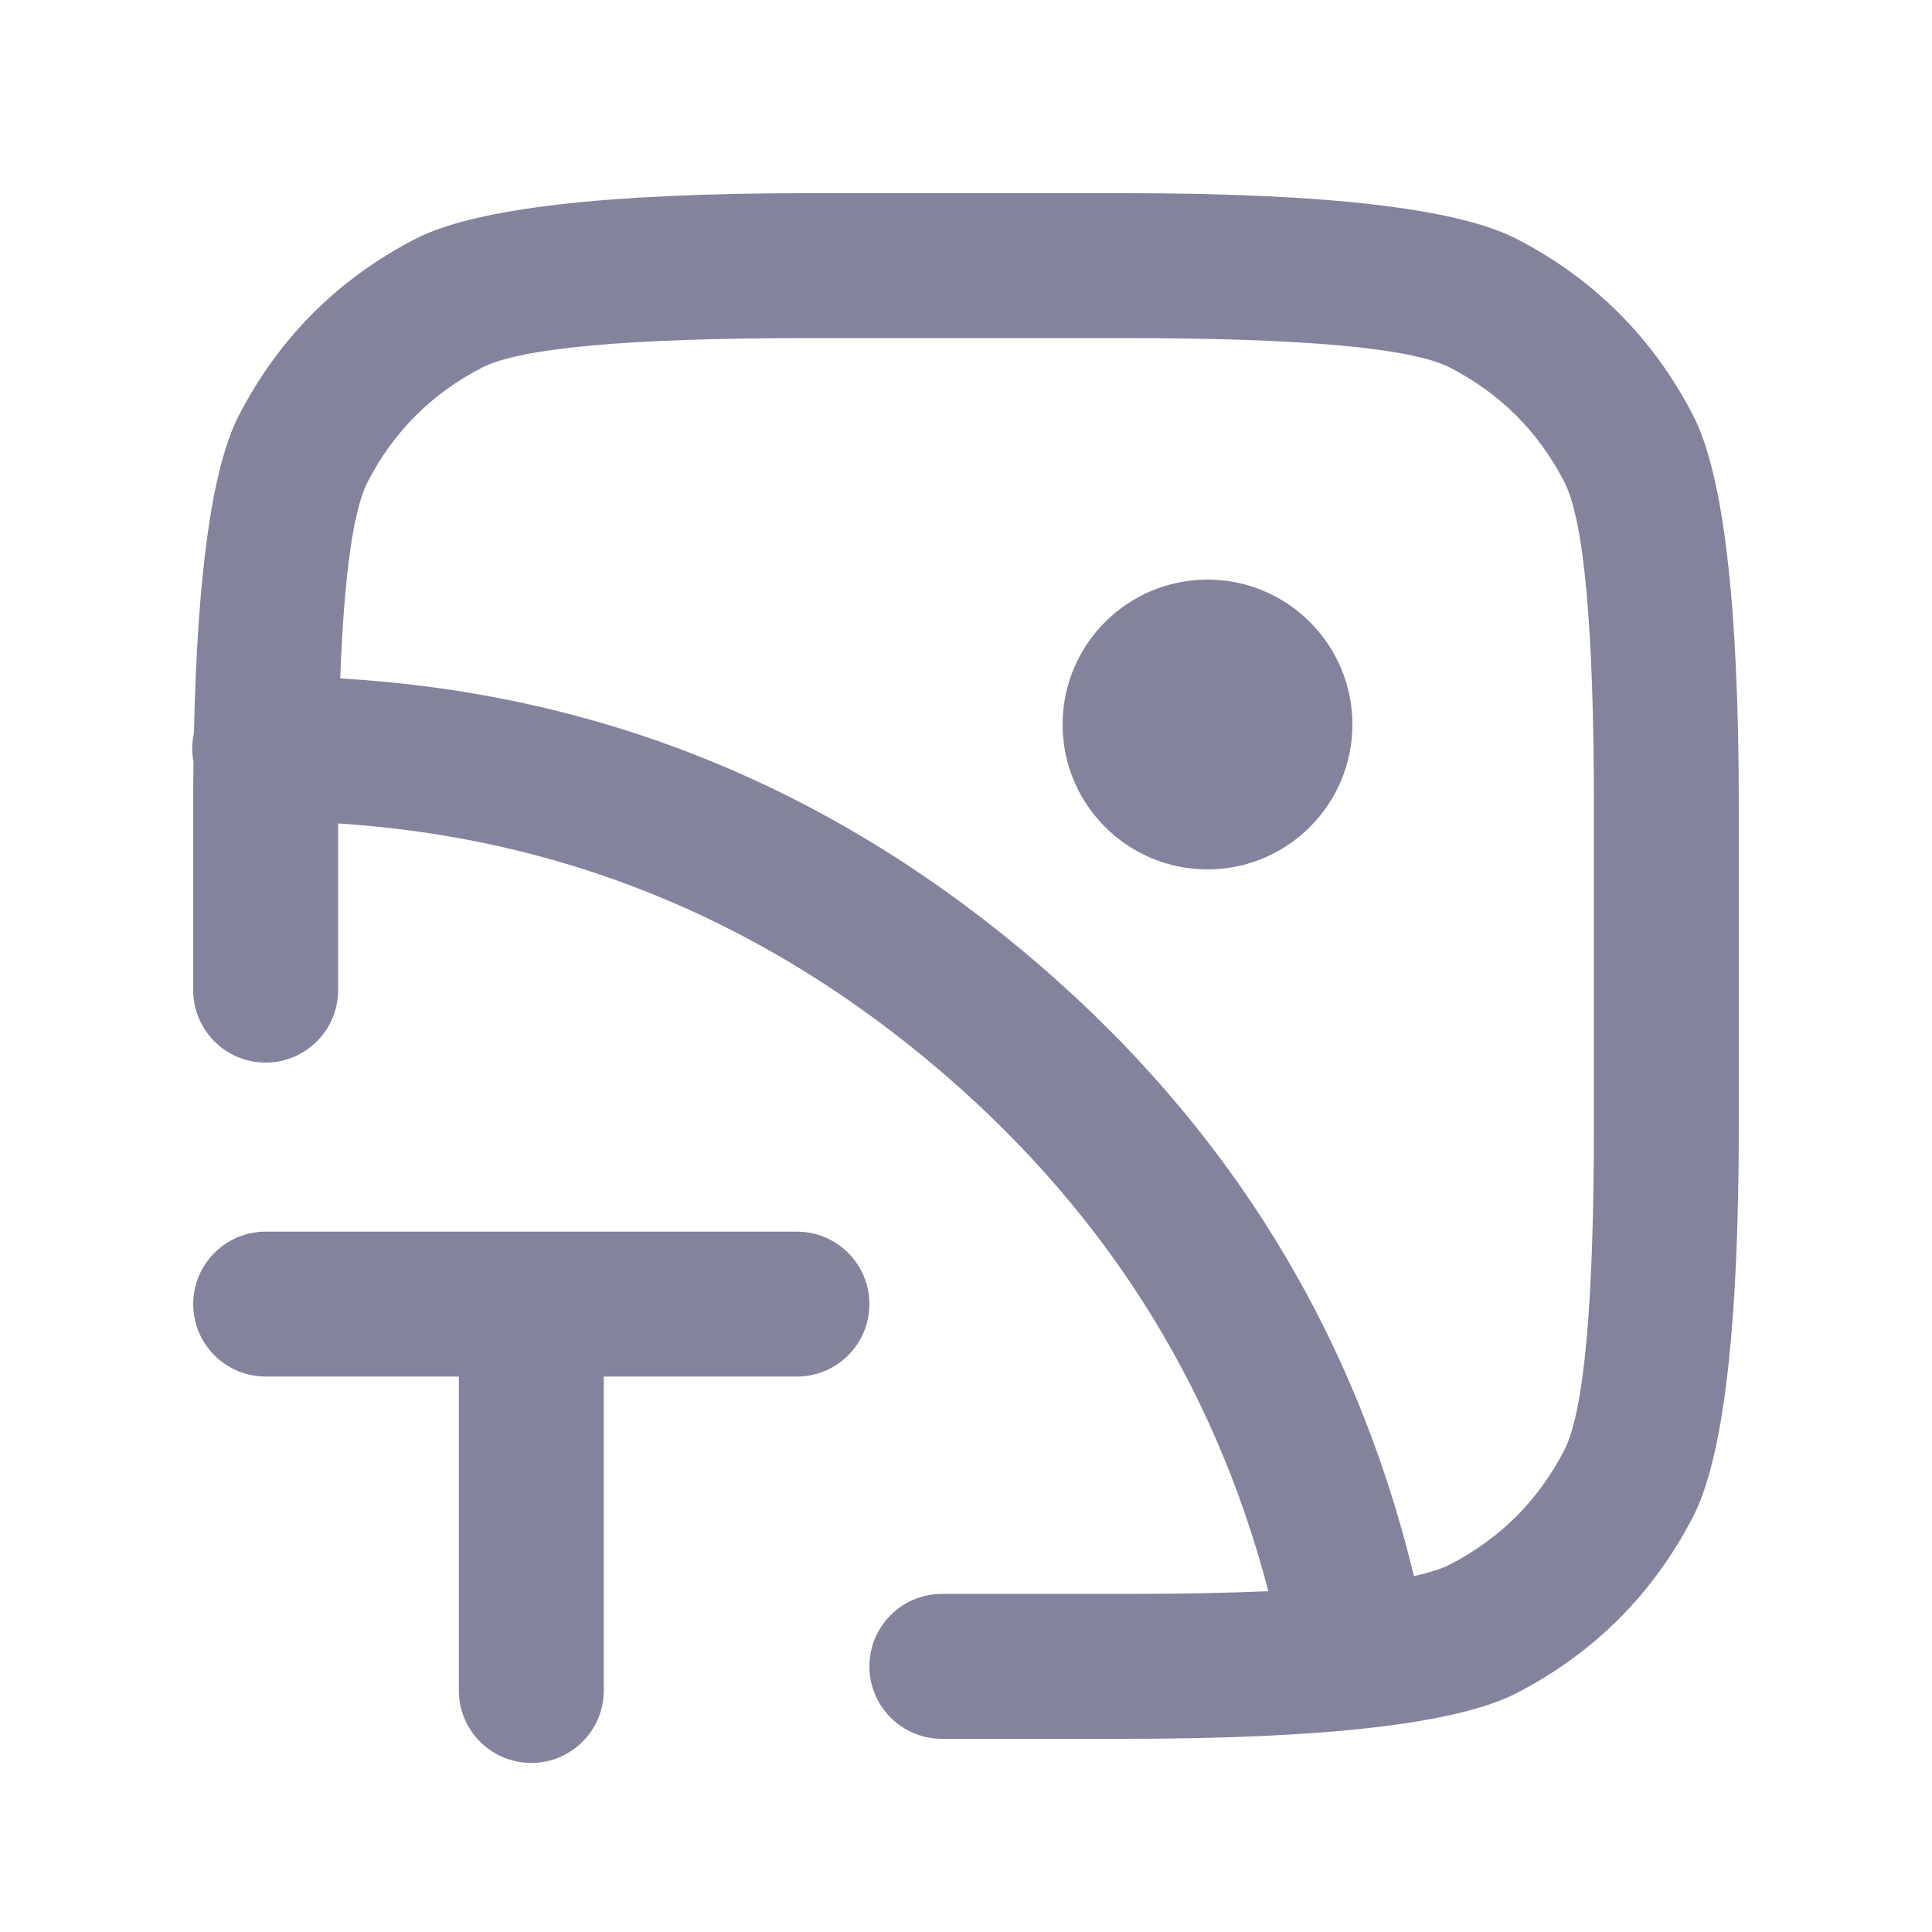 <svg xmlns="http://www.w3.org/2000/svg" xmlns:xlink="http://www.w3.org/1999/xlink" fill="none" version="1.1" width="20" height="20" viewBox="0 0 20 20"><defs><clipPath id="master_svg0_9542_09651"><rect x="0" y="0" width="20" height="20" rx="0"/></clipPath></defs><g clip-path="url(#master_svg0_9542_09651)"><g><path d="M9.75,16.5L11.65,16.5Q12.49,16.5,13.13,16.472Q12.274,13.193,9.602,10.974Q6.916,8.745,3.5,8.524L3.5,10.25C3.5,10.664,3.164,11,2.75,11C2.336,11,2,10.664,2,10.25L2,8.35Q2,8.113,2.003,7.888C1.994,7.843,1.99,7.797,1.99,7.75C1.99,7.694,1.996,7.64,2.008,7.587Q2.06,5.096,2.475,4.296Q3.097,3.097,4.296,2.475Q5.212,2,8.35,2L11.65,2Q14.788,2,15.704,2.475Q16.903,3.097,17.525,4.296Q18,5.212,18,8.35L18,11.65Q18,14.788,17.525,15.704Q16.903,16.903,15.704,17.525Q14.788,18,11.65,18L9.75,18C9.336,18,9,17.664,9,17.25C9,16.836,9.336,16.5,9.75,16.5ZM10.56,9.82Q13.698,12.425,14.637,16.316Q14.88,16.262,15.013,16.194Q15.791,15.791,16.193,15.013Q16.5,14.422,16.5,11.65L16.5,8.35Q16.5,5.578,16.193,4.987Q15.791,4.209,15.013,3.807Q14.422,3.5,11.65,3.5L8.35,3.5Q5.578,3.5,4.987,3.807Q4.209,4.209,3.807,4.987Q3.582,5.42,3.522,7.023Q7.466,7.252,10.56,9.82ZM12.5,9C13.328,9,14,8.328,14,7.5C14,6.672,13.328,6,12.5,6C11.672,6,11,6.672,11,7.5C11,8.328,11.672,9,12.5,9ZM2.75,12.75L8.25,12.75C8.664,12.75,9,13.086,9,13.5C9,13.914,8.664,14.25,8.25,14.25L6.25,14.25L6.25,17.5C6.25,17.914,5.914,18.25,5.5,18.25C5.086,18.25,4.75,17.914,4.75,17.5L4.75,14.25L2.75,14.25C2.336,14.25,2,13.914,2,13.5C2,13.086,2.336,12.75,2.75,12.75Z" fill-rule="evenodd" fill="#83839E" fill-opacity="1"/></g></g></svg>